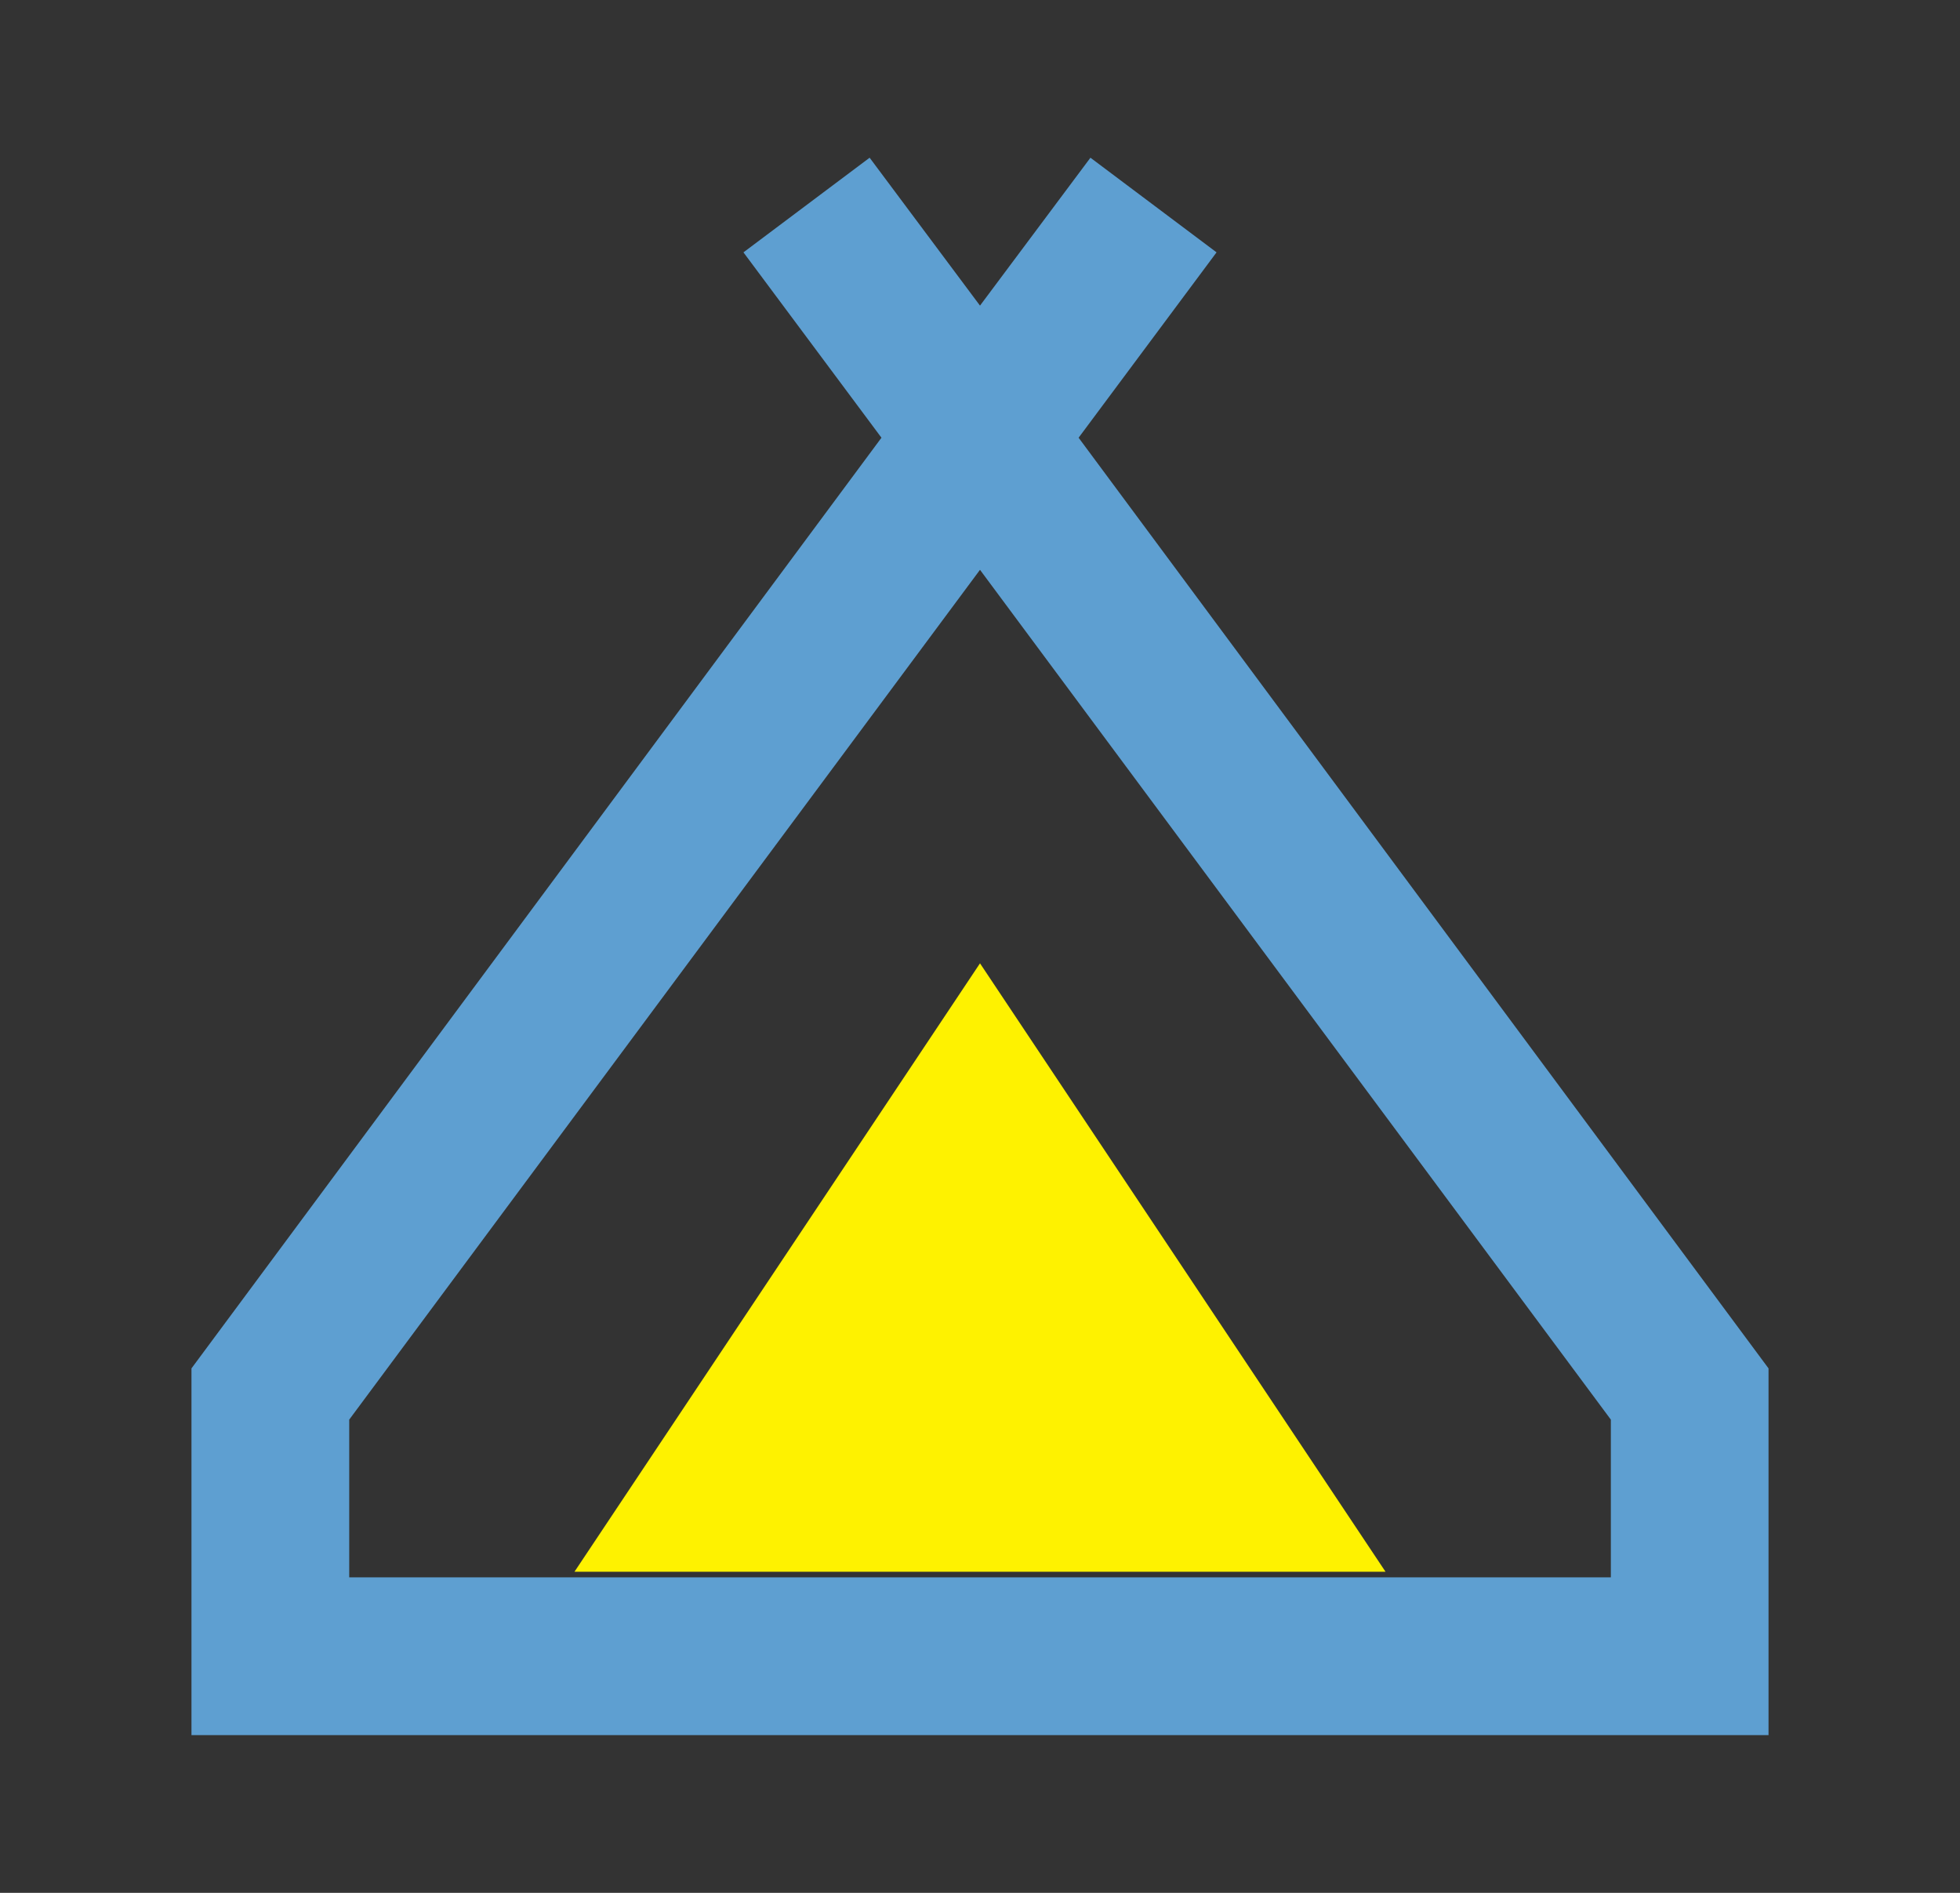 <svg width="29" height="28" viewBox="0 0 29 28" fill="none" xmlns="http://www.w3.org/2000/svg">
<rect x="0" y="0" width="29" height="28" fill="#333333" stroke="none"/>
<mask id="mask0_904_702" style="mask-type:alpha" maskUnits="userSpaceOnUse" x="0" y="0" width="29" height="28">
<rect x="0.5" width="28" height="28" fill="#D9D9D9"/>
</mask>
<g mask="url(#mask0_904_702)">
<path d="M2.833 25.667V20.242L13.042 6.475L11 3.733L12.867 2.333L14.5 4.521L16.134 2.333L18 3.733L15.959 6.475L26.167 20.242V25.667H2.833ZM14.5 8.429L5.167 21V23.333H8.667H14.5H20.334H23.834V21L14.5 8.429Z" fill="#5E9FD1"/>
<path d="M14.5 14.25L20.5 23.25H8.5L14.5 14.25Z" fill="#FEF200"/>
</g>
</svg>
